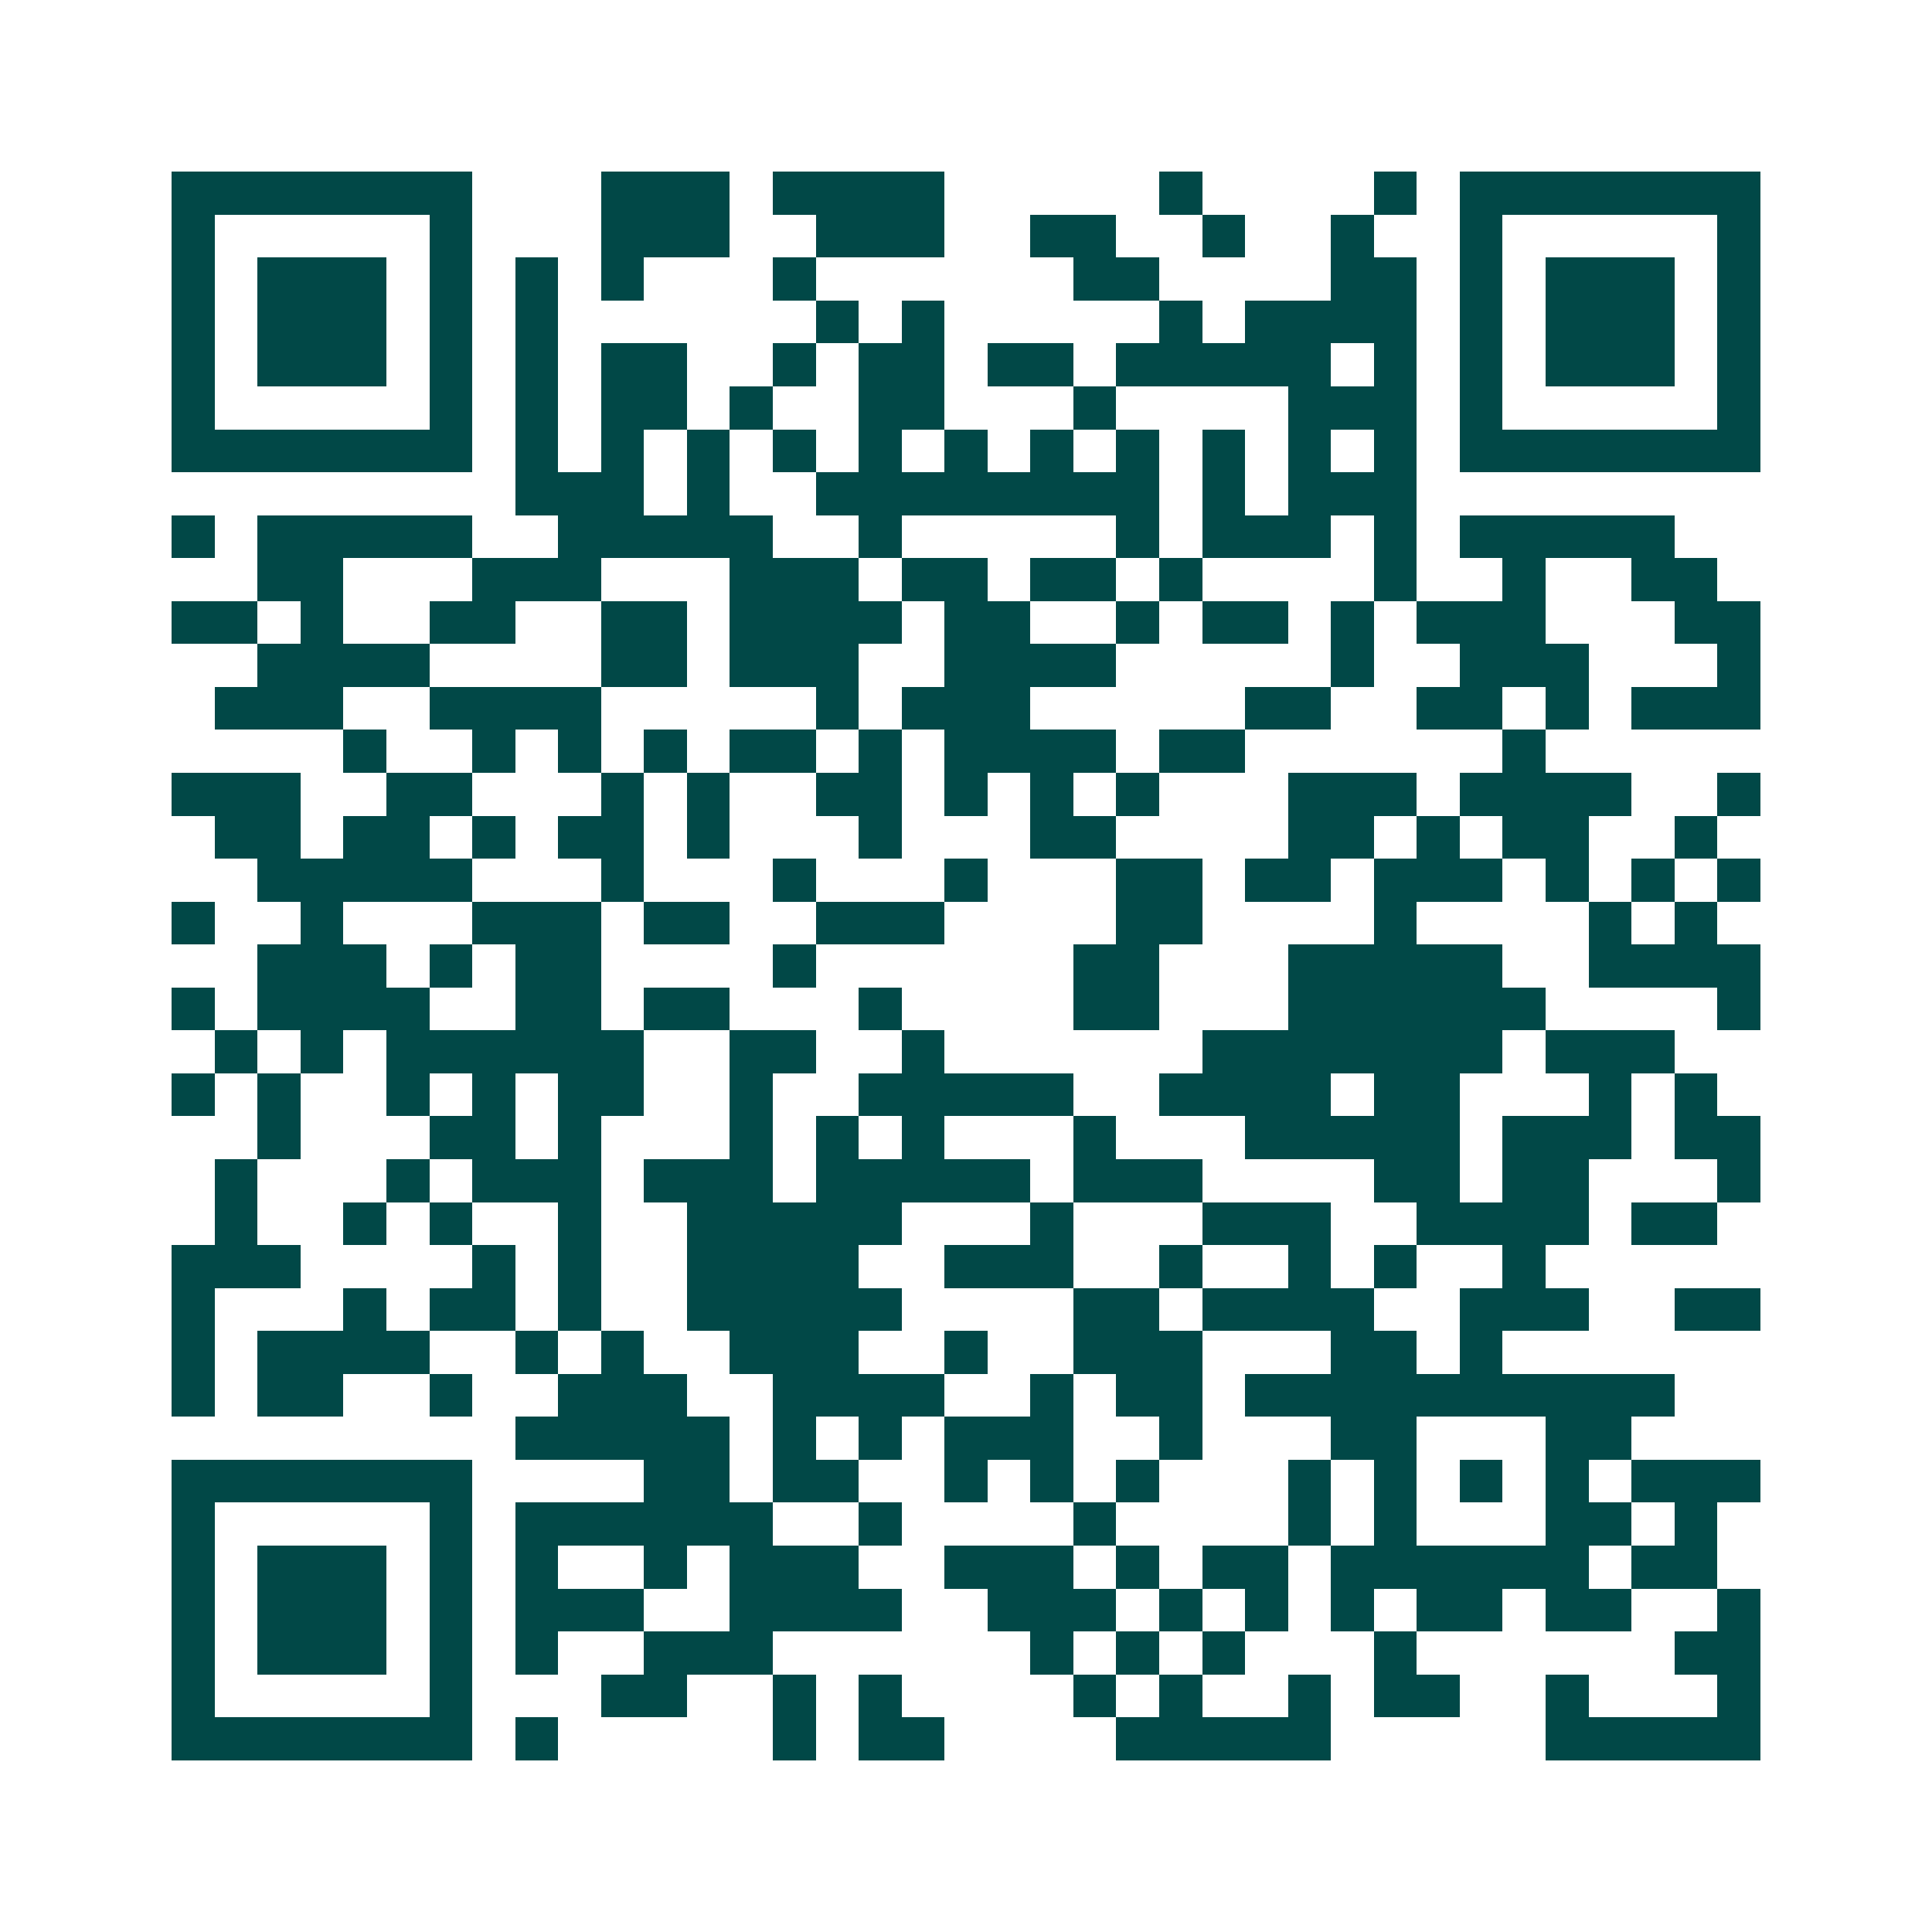 <svg xmlns="http://www.w3.org/2000/svg" width="200" height="200" viewBox="0 0 45 45" shape-rendering="crispEdges"><path fill="#ffffff" d="M0 0h45v45H0z"/><path stroke="#014847" d="M4 4.5h7m3 0h3m1 0h4m5 0h1m4 0h1m1 0h7M4 5.5h1m5 0h1m3 0h3m2 0h3m2 0h2m2 0h1m2 0h1m2 0h1m5 0h1M4 6.5h1m1 0h3m1 0h1m1 0h1m1 0h1m3 0h1m6 0h2m4 0h2m1 0h1m1 0h3m1 0h1M4 7.5h1m1 0h3m1 0h1m1 0h1m6 0h1m1 0h1m5 0h1m1 0h4m1 0h1m1 0h3m1 0h1M4 8.5h1m1 0h3m1 0h1m1 0h1m1 0h2m2 0h1m1 0h2m1 0h2m1 0h5m1 0h1m1 0h1m1 0h3m1 0h1M4 9.5h1m5 0h1m1 0h1m1 0h2m1 0h1m2 0h2m3 0h1m4 0h3m1 0h1m5 0h1M4 10.5h7m1 0h1m1 0h1m1 0h1m1 0h1m1 0h1m1 0h1m1 0h1m1 0h1m1 0h1m1 0h1m1 0h1m1 0h7M12 11.5h3m1 0h1m2 0h8m1 0h1m1 0h3M4 12.5h1m1 0h5m2 0h5m2 0h1m5 0h1m1 0h3m1 0h1m1 0h5M6 13.5h2m3 0h3m3 0h3m1 0h2m1 0h2m1 0h1m4 0h1m2 0h1m2 0h2M4 14.5h2m1 0h1m2 0h2m2 0h2m1 0h4m1 0h2m2 0h1m1 0h2m1 0h1m1 0h3m3 0h2M6 15.5h4m4 0h2m1 0h3m2 0h4m5 0h1m2 0h3m3 0h1M5 16.5h3m2 0h4m5 0h1m1 0h3m5 0h2m2 0h2m1 0h1m1 0h3M8 17.5h1m2 0h1m1 0h1m1 0h1m1 0h2m1 0h1m1 0h4m1 0h2m6 0h1M4 18.5h3m2 0h2m3 0h1m1 0h1m2 0h2m1 0h1m1 0h1m1 0h1m3 0h3m1 0h4m2 0h1M5 19.5h2m1 0h2m1 0h1m1 0h2m1 0h1m3 0h1m3 0h2m4 0h2m1 0h1m1 0h2m2 0h1M6 20.5h5m3 0h1m3 0h1m3 0h1m3 0h2m1 0h2m1 0h3m1 0h1m1 0h1m1 0h1M4 21.5h1m2 0h1m3 0h3m1 0h2m2 0h3m4 0h2m4 0h1m4 0h1m1 0h1M6 22.5h3m1 0h1m1 0h2m4 0h1m6 0h2m3 0h5m2 0h4M4 23.5h1m1 0h4m2 0h2m1 0h2m3 0h1m4 0h2m3 0h6m4 0h1M5 24.5h1m1 0h1m1 0h6m2 0h2m2 0h1m6 0h7m1 0h3M4 25.5h1m1 0h1m2 0h1m1 0h1m1 0h2m2 0h1m2 0h5m2 0h4m1 0h2m3 0h1m1 0h1M6 26.5h1m3 0h2m1 0h1m3 0h1m1 0h1m1 0h1m3 0h1m3 0h5m1 0h3m1 0h2M5 27.5h1m3 0h1m1 0h3m1 0h3m1 0h5m1 0h3m4 0h2m1 0h2m3 0h1M5 28.5h1m2 0h1m1 0h1m2 0h1m2 0h5m3 0h1m3 0h3m2 0h4m1 0h2M4 29.5h3m4 0h1m1 0h1m2 0h4m2 0h3m2 0h1m2 0h1m1 0h1m2 0h1M4 30.5h1m3 0h1m1 0h2m1 0h1m2 0h5m4 0h2m1 0h4m2 0h3m2 0h2M4 31.5h1m1 0h4m2 0h1m1 0h1m2 0h3m2 0h1m2 0h3m3 0h2m1 0h1M4 32.5h1m1 0h2m2 0h1m2 0h3m2 0h4m2 0h1m1 0h2m1 0h10M12 33.5h5m1 0h1m1 0h1m1 0h3m2 0h1m3 0h2m3 0h2M4 34.5h7m4 0h2m1 0h2m2 0h1m1 0h1m1 0h1m3 0h1m1 0h1m1 0h1m1 0h1m1 0h3M4 35.5h1m5 0h1m1 0h6m2 0h1m4 0h1m4 0h1m1 0h1m3 0h2m1 0h1M4 36.5h1m1 0h3m1 0h1m1 0h1m2 0h1m1 0h3m2 0h3m1 0h1m1 0h2m1 0h6m1 0h2M4 37.5h1m1 0h3m1 0h1m1 0h3m2 0h4m2 0h3m1 0h1m1 0h1m1 0h1m1 0h2m1 0h2m2 0h1M4 38.5h1m1 0h3m1 0h1m1 0h1m2 0h3m6 0h1m1 0h1m1 0h1m3 0h1m6 0h2M4 39.5h1m5 0h1m3 0h2m2 0h1m1 0h1m4 0h1m1 0h1m2 0h1m1 0h2m2 0h1m3 0h1M4 40.5h7m1 0h1m5 0h1m1 0h2m4 0h5m5 0h5"/></svg>
